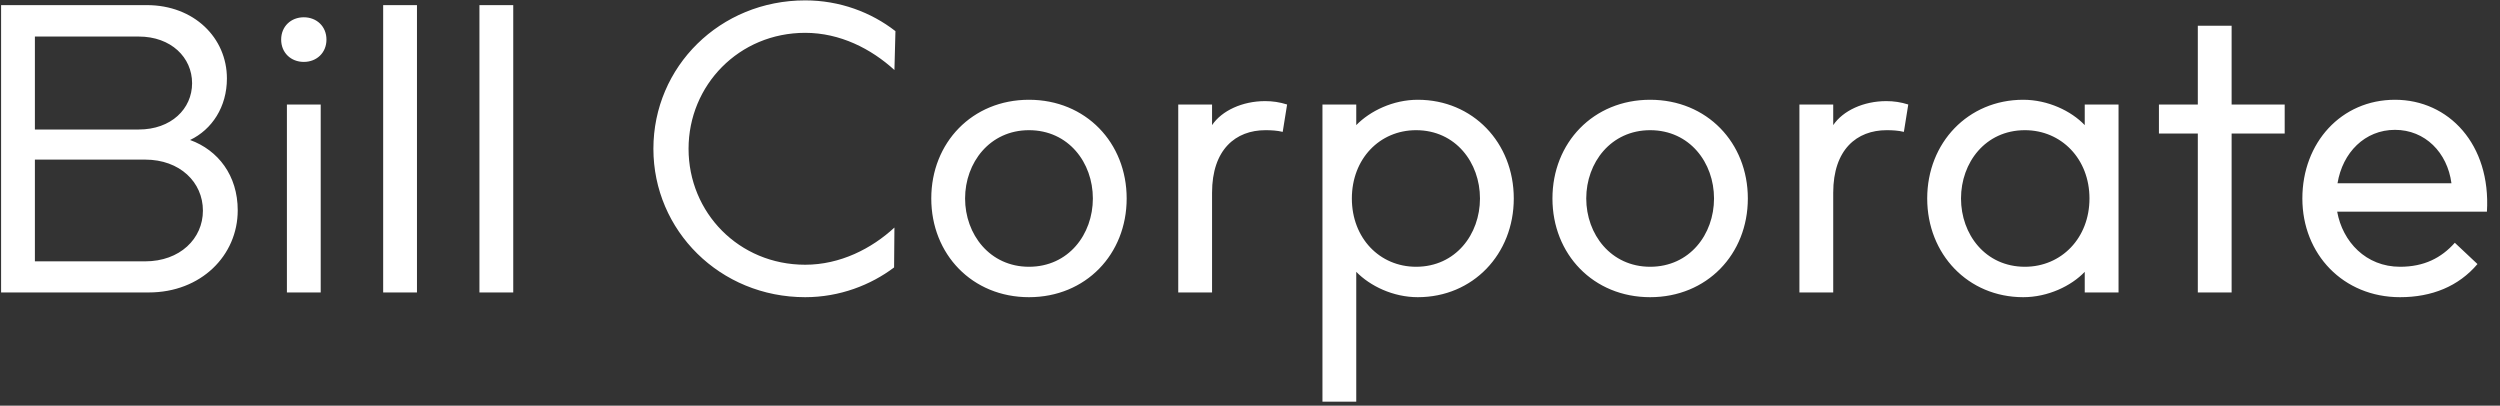 <svg width="265" height="43" viewBox="0 0 265 43" fill="none" xmlns="http://www.w3.org/2000/svg">
<rect x="0" y="0" width="265" height="43" fill="#333333" stroke="none"/>
<path d="M20.147 14.839C23.121 15.914 25.199 18.602 25.199 22.293C25.199 27.094 21.294 31 15.775 31H0.116V0.542H15.56C20.577 0.542 24.053 4.018 24.053 8.318C24.053 11.328 22.476 13.728 20.147 14.839ZM3.699 13.728H14.7C18.14 13.728 20.362 11.543 20.362 8.819C20.362 6.096 18.14 3.874 14.7 3.874H3.699V13.728ZM15.381 27.703C19.072 27.703 21.509 25.302 21.509 22.328C21.509 19.318 19.072 16.918 15.381 16.918H3.699V27.703H15.381ZM32.204 6.562C30.842 6.562 29.803 5.594 29.803 4.197C29.803 2.799 30.842 1.832 32.204 1.832C33.565 1.832 34.605 2.799 34.605 4.197C34.605 5.594 33.565 6.562 32.204 6.562ZM30.412 31V11.077H33.995V31H30.412ZM40.616 31V0.542H44.199V31H40.616ZM50.82 31V0.542H54.404V31H50.82ZM94.809 7.422C92.337 5.164 89.04 3.48 85.35 3.48C78.326 3.48 72.987 9.034 72.987 15.771C72.987 22.543 78.326 28.062 85.35 28.062C89.076 28.062 92.409 26.342 94.809 24.12L94.774 28.348C92.301 30.212 89.004 31.502 85.35 31.502C76.32 31.502 69.26 24.442 69.26 15.771C69.26 7.063 76.32 0.04 85.35 0.04C89.004 0.04 92.337 1.294 94.917 3.301L94.809 7.422ZM109.071 10.575C115.091 10.575 119.427 15.126 119.427 21.038C119.427 26.951 115.091 31.502 109.071 31.502C103.051 31.502 98.715 26.951 98.715 21.038C98.715 15.126 103.051 10.575 109.071 10.575ZM109.071 28.277C113.264 28.277 115.844 24.837 115.844 21.038C115.844 17.24 113.264 13.8 109.071 13.8C104.915 13.8 102.299 17.24 102.299 21.038C102.299 24.837 104.915 28.277 109.071 28.277ZM124.894 11.077H128.478V13.262C129.517 11.722 131.703 10.718 134.104 10.718C134.892 10.718 135.644 10.826 136.433 11.077L135.967 13.979C135.394 13.836 134.749 13.8 134.139 13.8C130.986 13.8 128.478 15.842 128.478 20.429V31H124.894V11.077ZM143.763 13.262C145.232 11.758 147.669 10.575 150.285 10.575C156.125 10.575 160.461 15.126 160.461 21.038C160.461 26.951 156.125 31.502 150.285 31.502C147.669 31.502 145.232 30.319 143.763 28.814V42.574H140.18V11.077H143.763V13.262ZM150.105 28.277C154.298 28.277 156.878 24.837 156.878 21.038C156.878 17.24 154.298 13.8 150.105 13.8C146.235 13.8 143.297 16.846 143.297 21.038C143.297 25.231 146.235 28.277 150.105 28.277ZM174.915 10.575C180.935 10.575 185.271 15.126 185.271 21.038C185.271 26.951 180.935 31.502 174.915 31.502C168.895 31.502 164.559 26.951 164.559 21.038C164.559 15.126 168.895 10.575 174.915 10.575ZM174.915 28.277C179.107 28.277 181.687 24.837 181.687 21.038C181.687 17.24 179.107 13.8 174.915 13.8C170.758 13.8 168.142 17.24 168.142 21.038C168.142 24.837 170.758 28.277 174.915 28.277ZM190.738 11.077H194.321V13.262C195.361 11.722 197.546 10.718 199.947 10.718C200.736 10.718 201.488 10.826 202.276 11.077L201.811 13.979C201.237 13.836 200.592 13.8 199.983 13.8C196.83 13.8 194.321 15.842 194.321 20.429V31H190.738V11.077ZM224.565 11.077V31H220.982V28.814C219.549 30.319 217.076 31.502 214.46 31.502C208.62 31.502 204.284 26.951 204.284 21.038C204.284 15.126 208.62 10.575 214.46 10.575C217.076 10.575 219.549 11.758 220.982 13.262V11.077H224.565ZM214.64 28.277C218.51 28.277 221.484 25.231 221.484 21.038C221.484 16.846 218.51 13.8 214.64 13.8C210.447 13.8 207.867 17.24 207.867 21.038C207.867 24.837 210.447 28.277 214.64 28.277ZM242.177 14.158H236.552V31H232.968V14.158H228.847V11.077H232.968V2.728H236.552V11.077H242.177V14.158ZM254.406 28.277C256.95 28.277 258.778 27.345 260.211 25.733L262.612 27.99C260.605 30.355 257.774 31.502 254.406 31.502C248.386 31.502 244.05 26.951 244.05 21.038C244.05 15.126 248.171 10.575 253.869 10.575C259.566 10.575 264.045 15.305 263.615 22.436H247.741C248.314 25.625 250.787 28.277 254.406 28.277ZM253.869 13.764C250.679 13.764 248.314 16.165 247.777 19.426H259.853C259.423 16.165 257.058 13.764 253.869 13.764Z" fill="white"/>
</svg>
